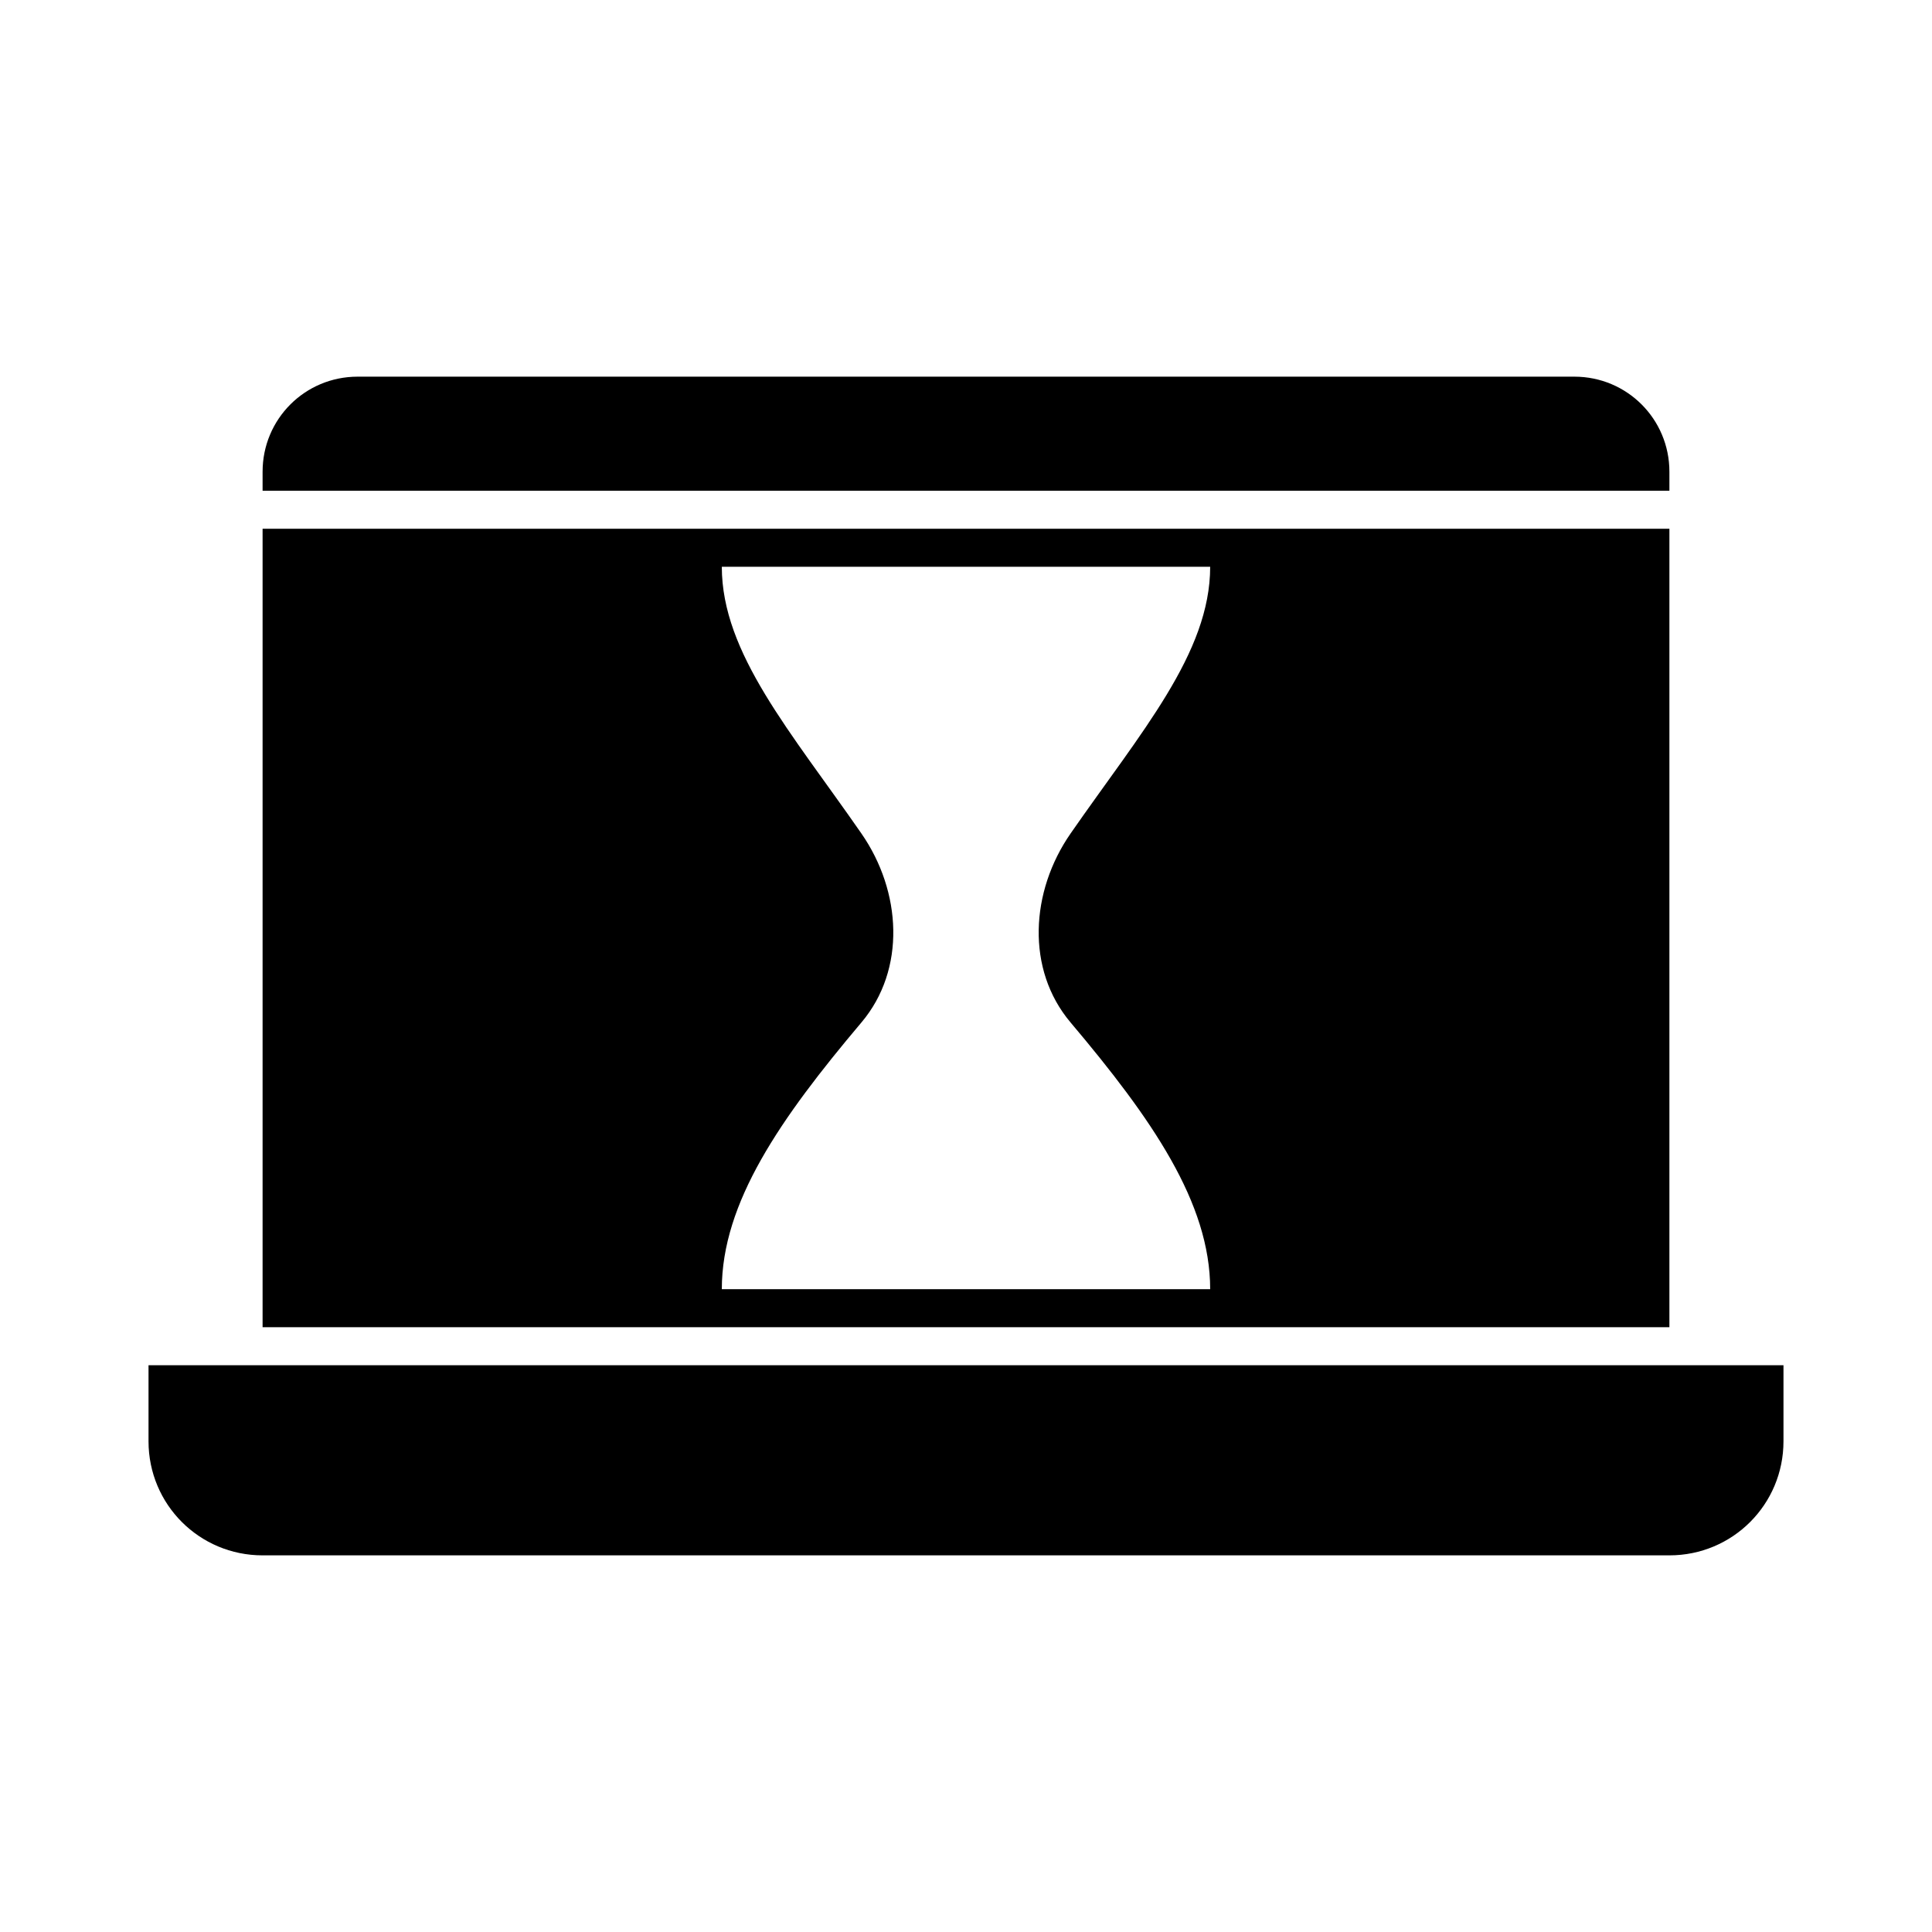 <?xml version="1.0" encoding="UTF-8"?>
<!-- Uploaded to: ICON Repo, www.svgrepo.com, Generator: ICON Repo Mixer Tools -->
<svg fill="#000000" width="800px" height="800px" version="1.1" viewBox="144 144 512 512" xmlns="http://www.w3.org/2000/svg">
 <path d="m238.78 243.82c-13.957 0-25.191 11.234-25.191 25.191v5.039h372.82v-5.039c0-13.957-11.234-25.191-25.191-25.191zm-25.191 40.305v211.6h372.82v-211.6zm121.7 10.078h129.42c0 22.91-18.324 43.773-37 70.691-10.645 15.344-11.859 36.02 0 50.066 21.535 25.504 37 47.781 37 70.691h-129.42c0-22.91 15.465-45.188 37-70.691 11.859-14.047 10.645-34.723 0-50.066-18.672-26.918-37-47.781-37-70.691zm-151.93 211.6v20.152c0 16.746 13.48 30.23 30.23 30.23h372.82c16.746 0 30.23-13.48 30.23-30.23v-20.152z"/>
</svg>